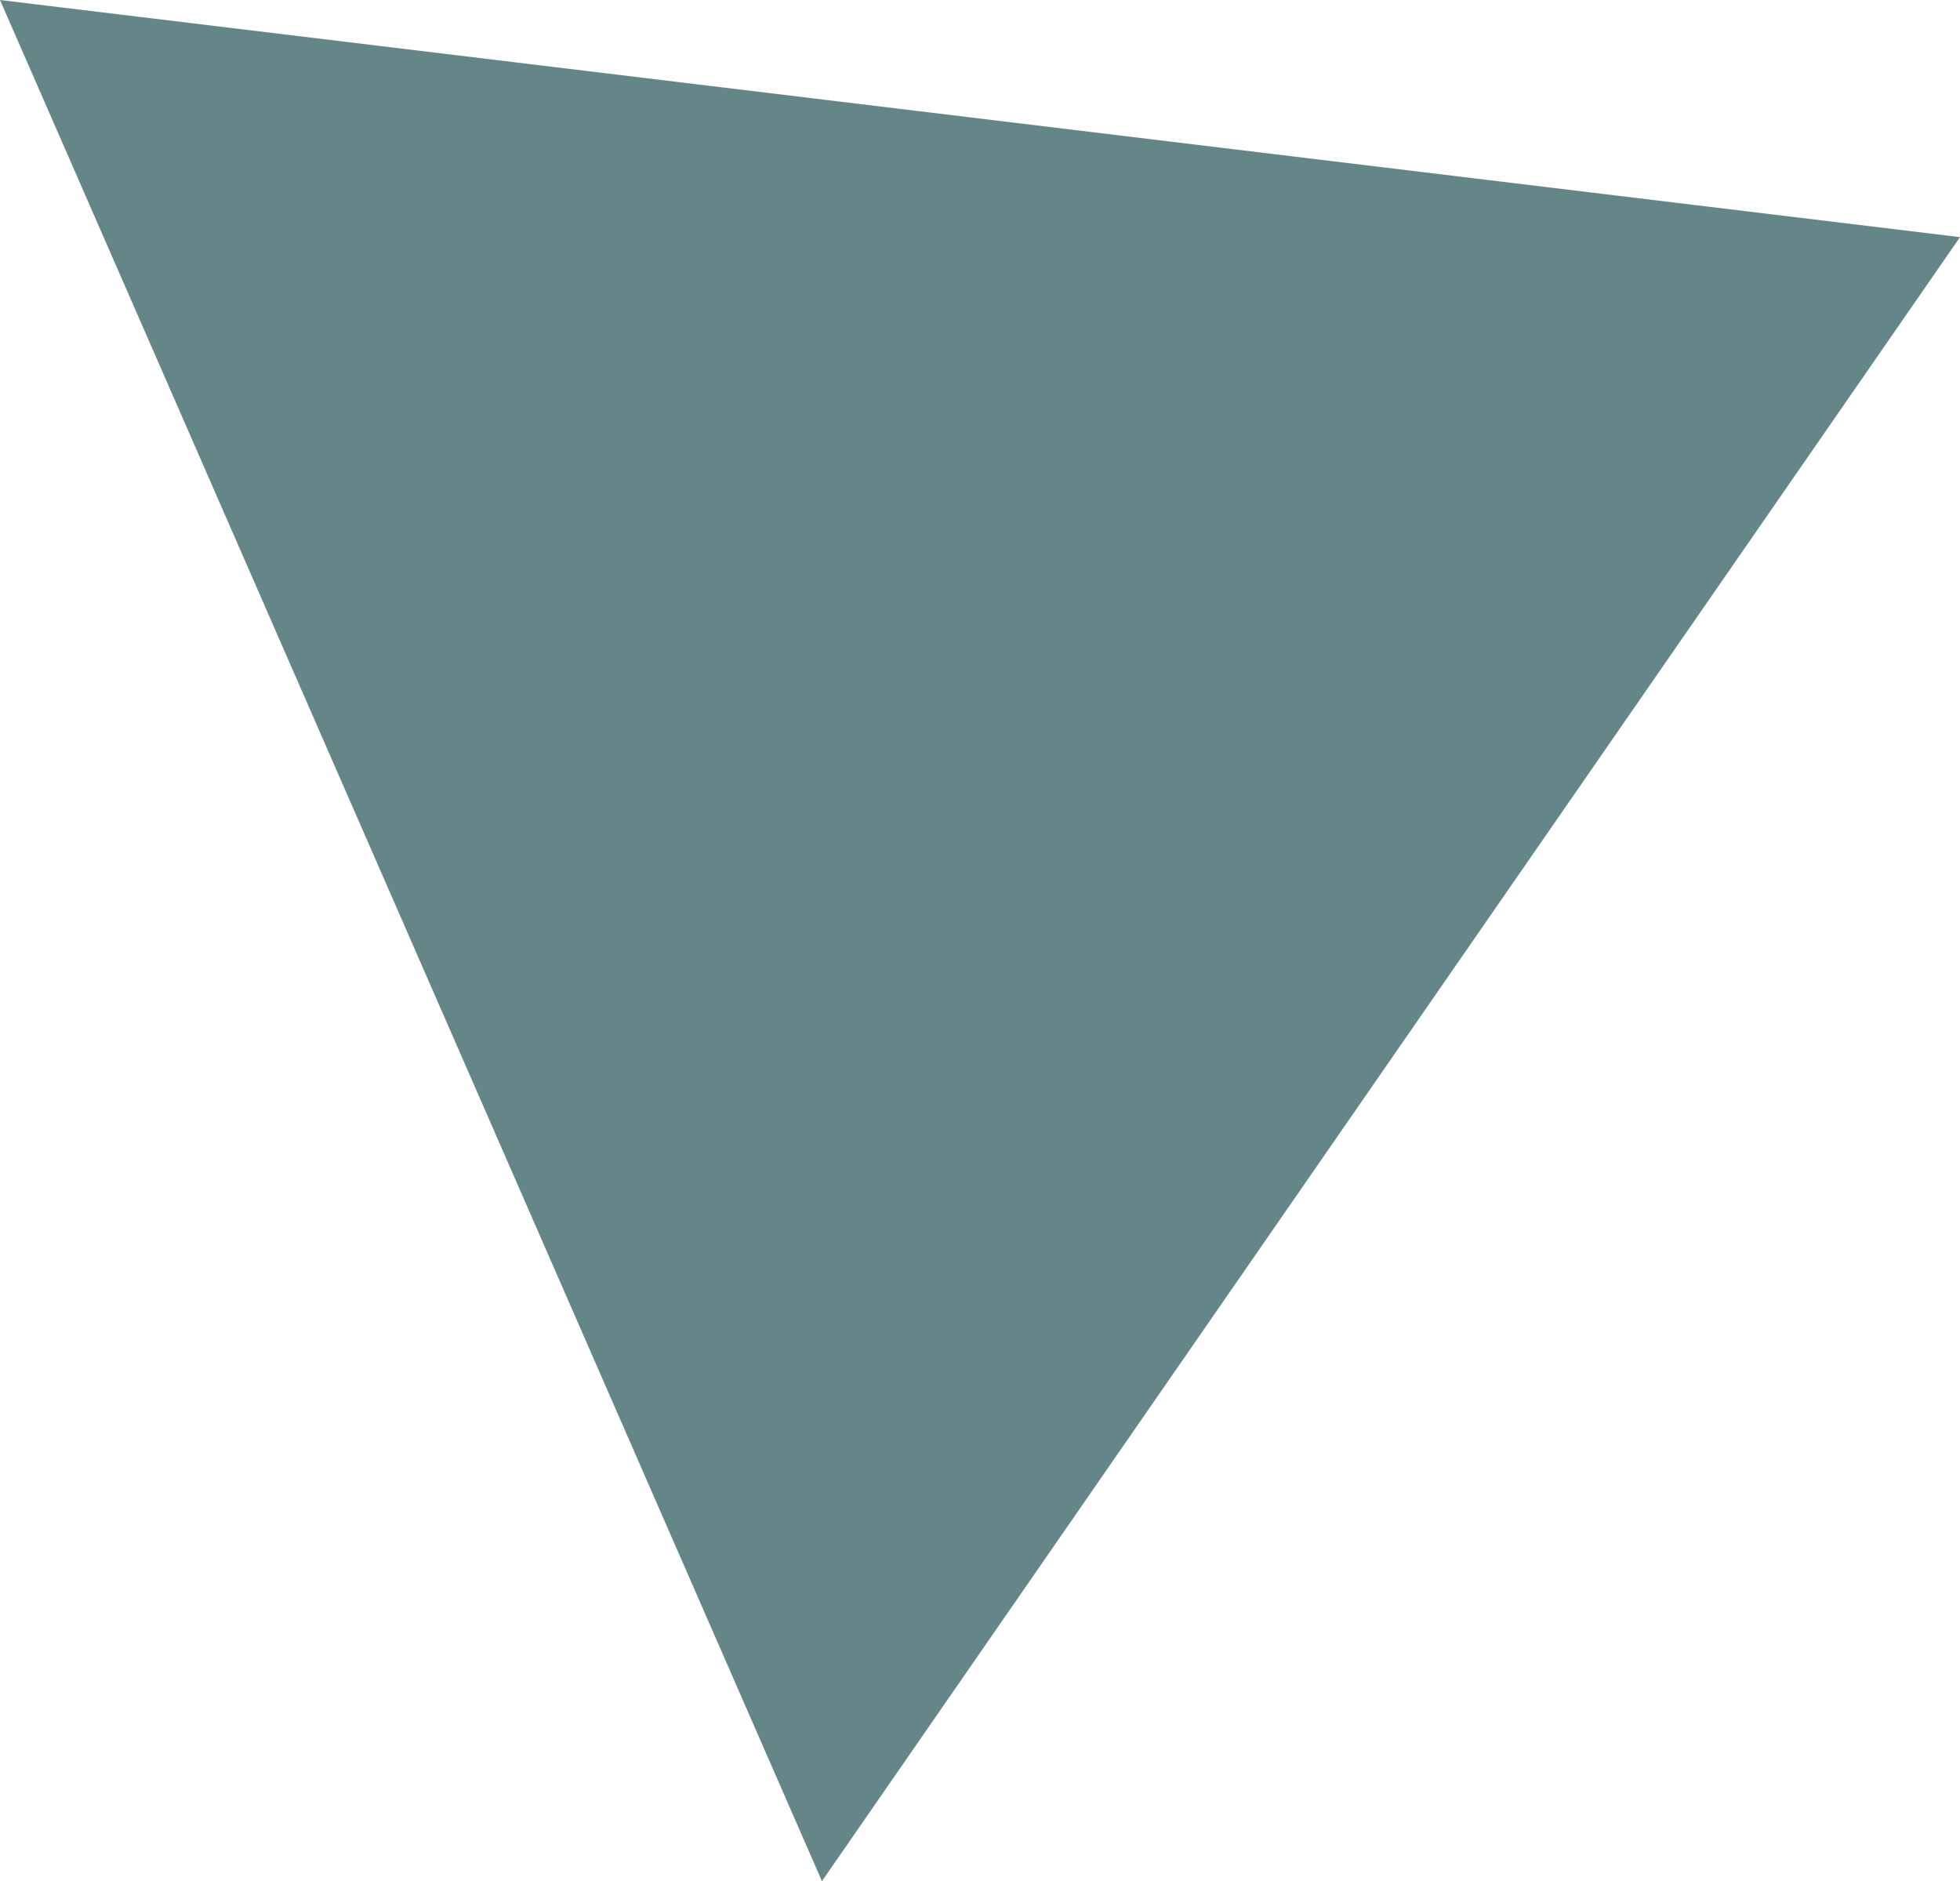 <?xml version="1.0" encoding="utf-8"?>
<!-- Generator: Adobe Illustrator 20.1.0, SVG Export Plug-In . SVG Version: 6.00 Build 0)  -->
<svg version="1.1" id="Layer_1" xmlns="http://www.w3.org/2000/svg" xmlns:xlink="http://www.w3.org/1999/xlink" x="0px" y="0px"
	 viewBox="0 0 12.4 11.9" style="enable-background:new 0 0 12.4 11.9;" xml:space="preserve">
<style type="text/css">
	.st0{fill:#648688;}
</style>
<polygon class="st0" points="0,0 12.4,1.5 5.2,11.9 "/>
</svg>
